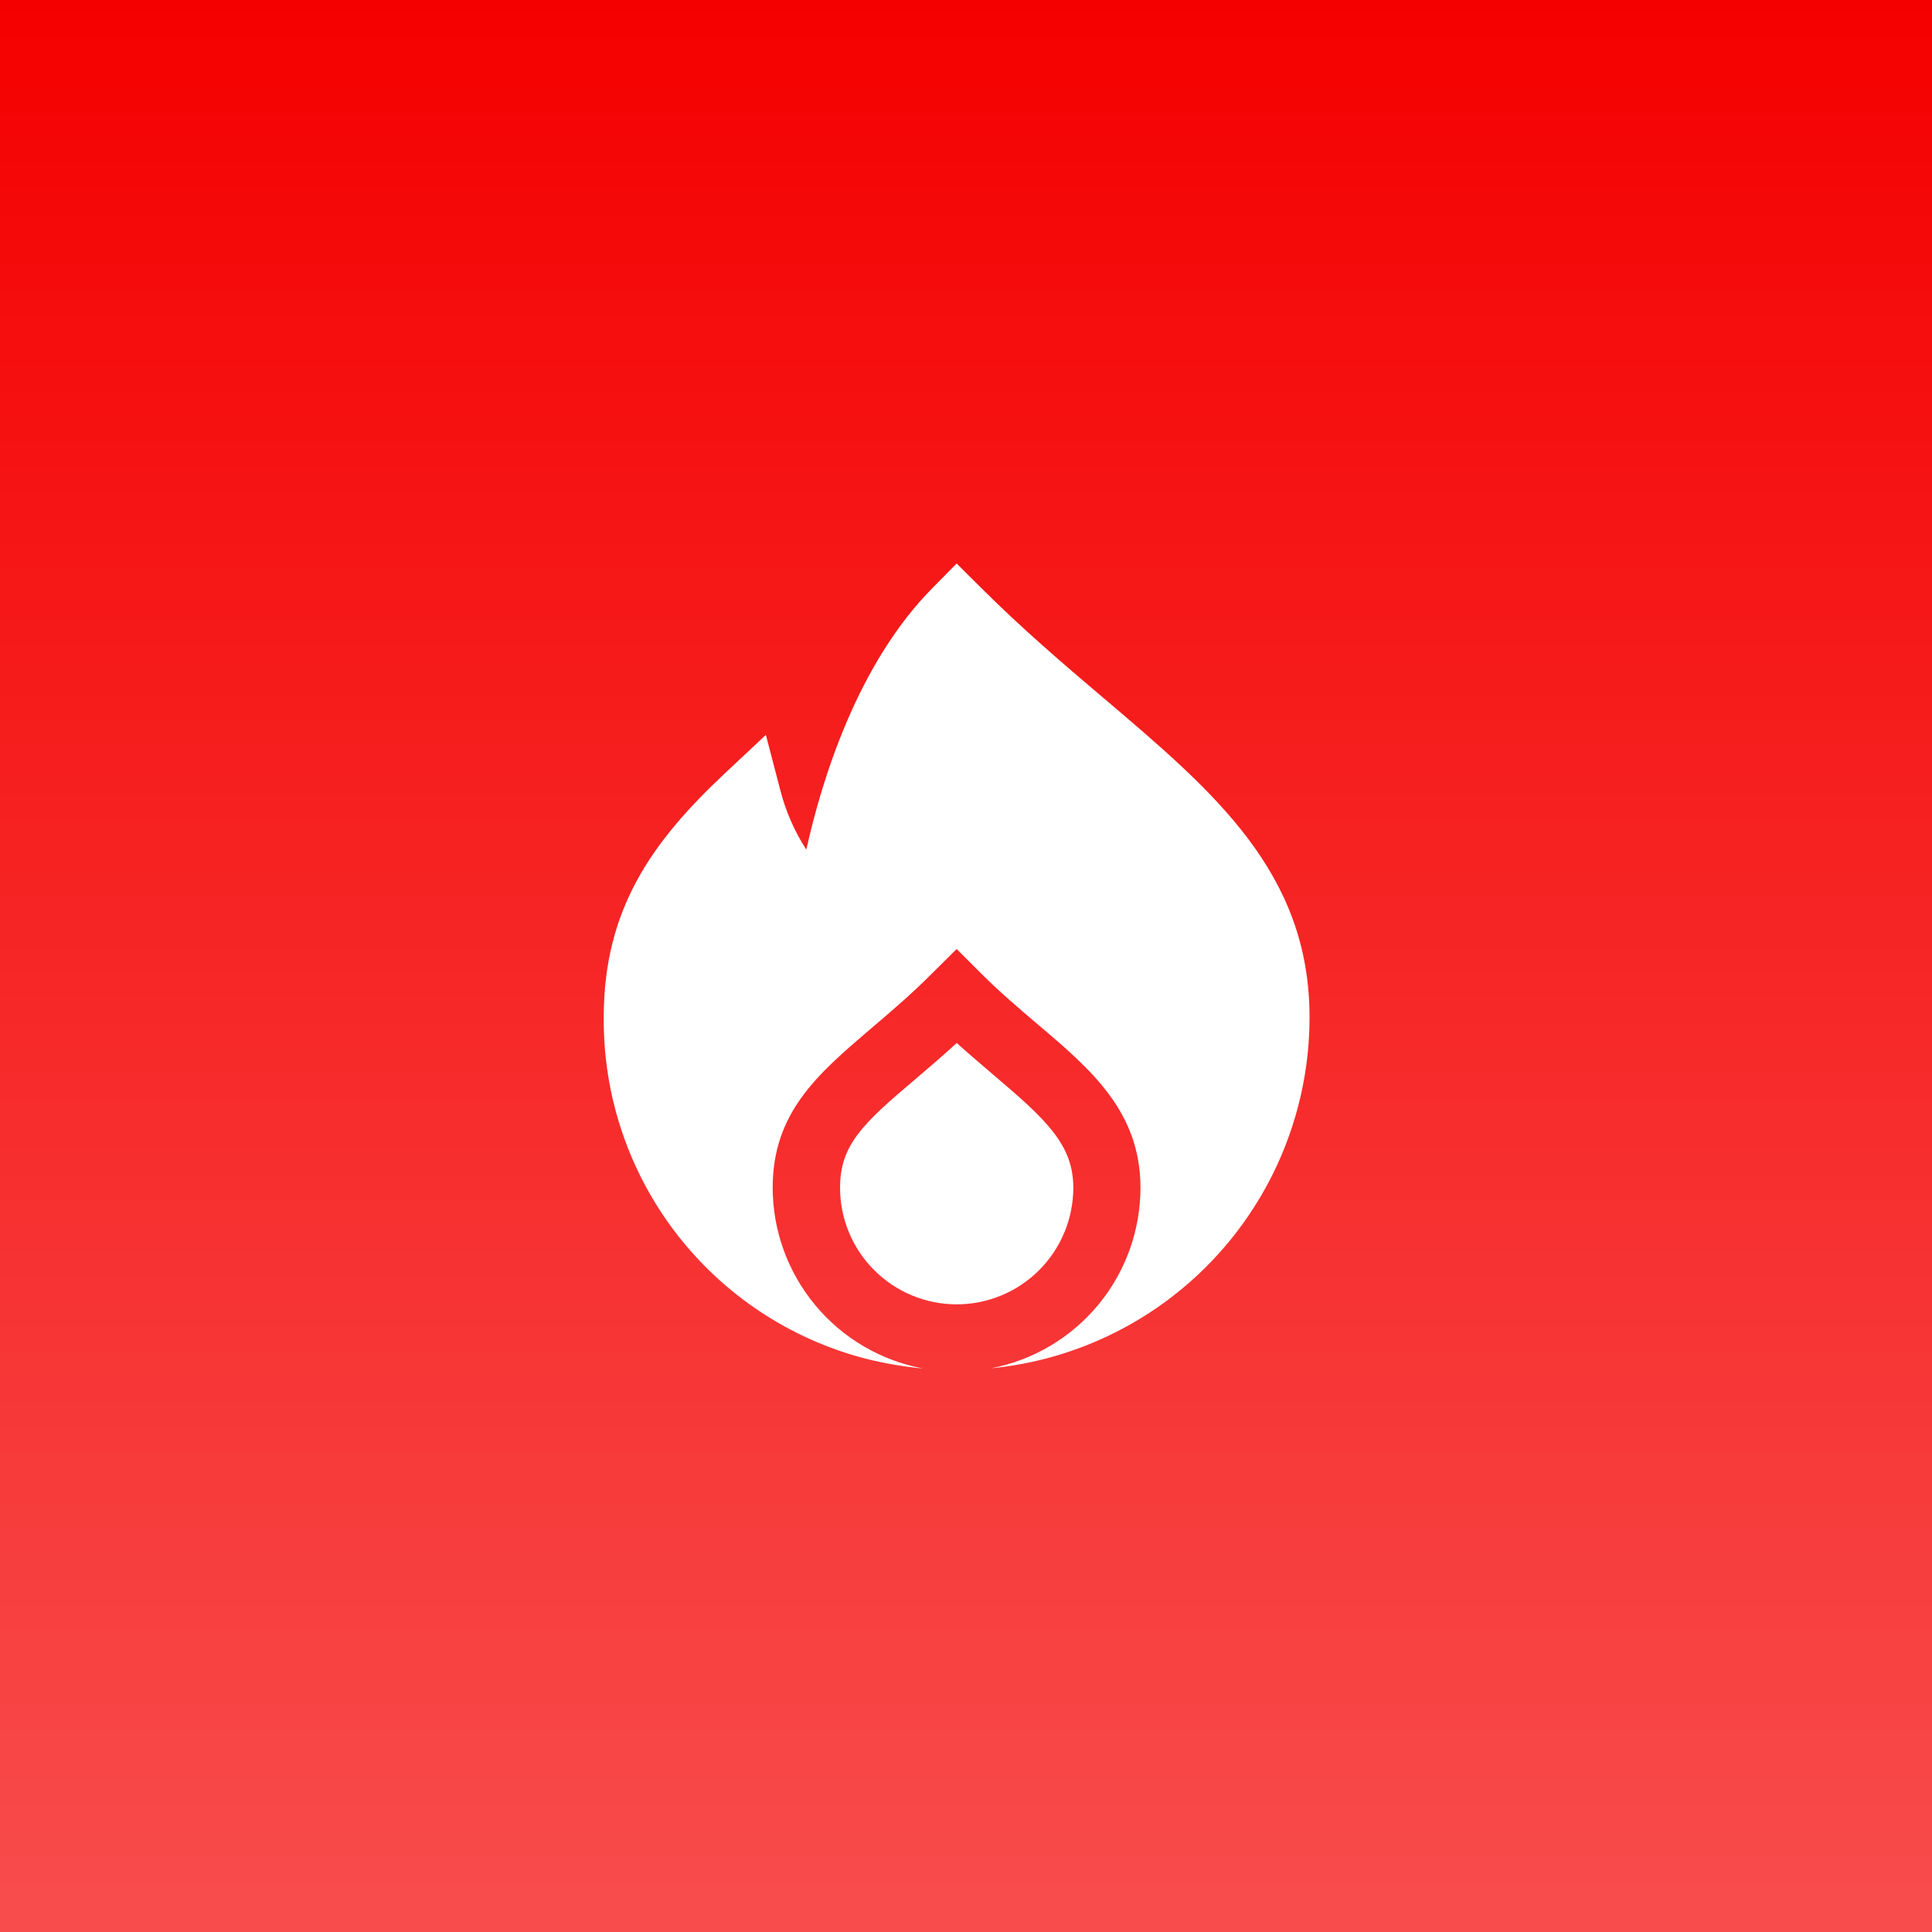 <svg width="48" height="48" viewBox="0 0 48 48" fill="none" xmlns="http://www.w3.org/2000/svg">
<rect width="48" height="48" fill="#F50000"/>
<rect width="48" height="48" fill="url(#paint0_linear_1376_596)" fill-opacity="0.3"/>
<path d="M24.363 14.592C25.408 15.636 26.441 16.513 27.441 17.363L27.443 17.364C30.175 19.684 32.535 21.689 32.535 25.273C32.536 27.45 31.726 29.549 30.263 31.162C28.8 32.775 26.789 33.785 24.622 33.995C25.666 33.795 26.607 33.238 27.285 32.419C27.963 31.6 28.334 30.571 28.335 29.508C28.335 27.616 27.095 26.563 25.782 25.449L25.748 25.421C25.295 25.035 24.826 24.636 24.358 24.168L23.768 23.578L23.174 24.168C22.649 24.696 22.128 25.139 21.668 25.53L21.637 25.557L21.621 25.57C20.319 26.683 19.197 27.641 19.197 29.508C19.199 30.575 19.573 31.608 20.256 32.428C20.938 33.249 21.886 33.804 22.934 34C22.451 33.956 21.971 33.873 21.5 33.754C19.626 33.267 17.969 32.168 16.791 30.631C15.613 29.094 14.983 27.207 15 25.271C15 22.587 16.201 20.912 18 19.222L19.028 18.258L19.384 19.622C19.518 20.149 19.737 20.652 20.033 21.109C20.418 19.372 21.306 16.477 23.184 14.592L23.768 14L24.363 14.592Z" fill="white"/>
<path d="M24.702 26.722C25.992 27.817 26.666 28.439 26.666 29.508C26.666 30.277 26.36 31.014 25.817 31.557C25.274 32.1 24.537 32.406 23.768 32.406C23 32.406 22.263 32.1 21.72 31.557C21.176 31.014 20.871 30.277 20.871 29.508C20.871 28.449 21.435 27.917 22.723 26.828L22.75 26.805C23.066 26.536 23.409 26.243 23.77 25.912C24.034 26.151 24.292 26.372 24.536 26.58C24.592 26.628 24.647 26.675 24.702 26.722Z" fill="white"/>
<defs>
<linearGradient id="paint0_linear_1376_596" x1="24" y1="0" x2="24" y2="48" gradientUnits="userSpaceOnUse">
<stop stop-color="white" stop-opacity="0"/>
<stop offset="1" stop-color="white"/>
</linearGradient>
</defs>
</svg>